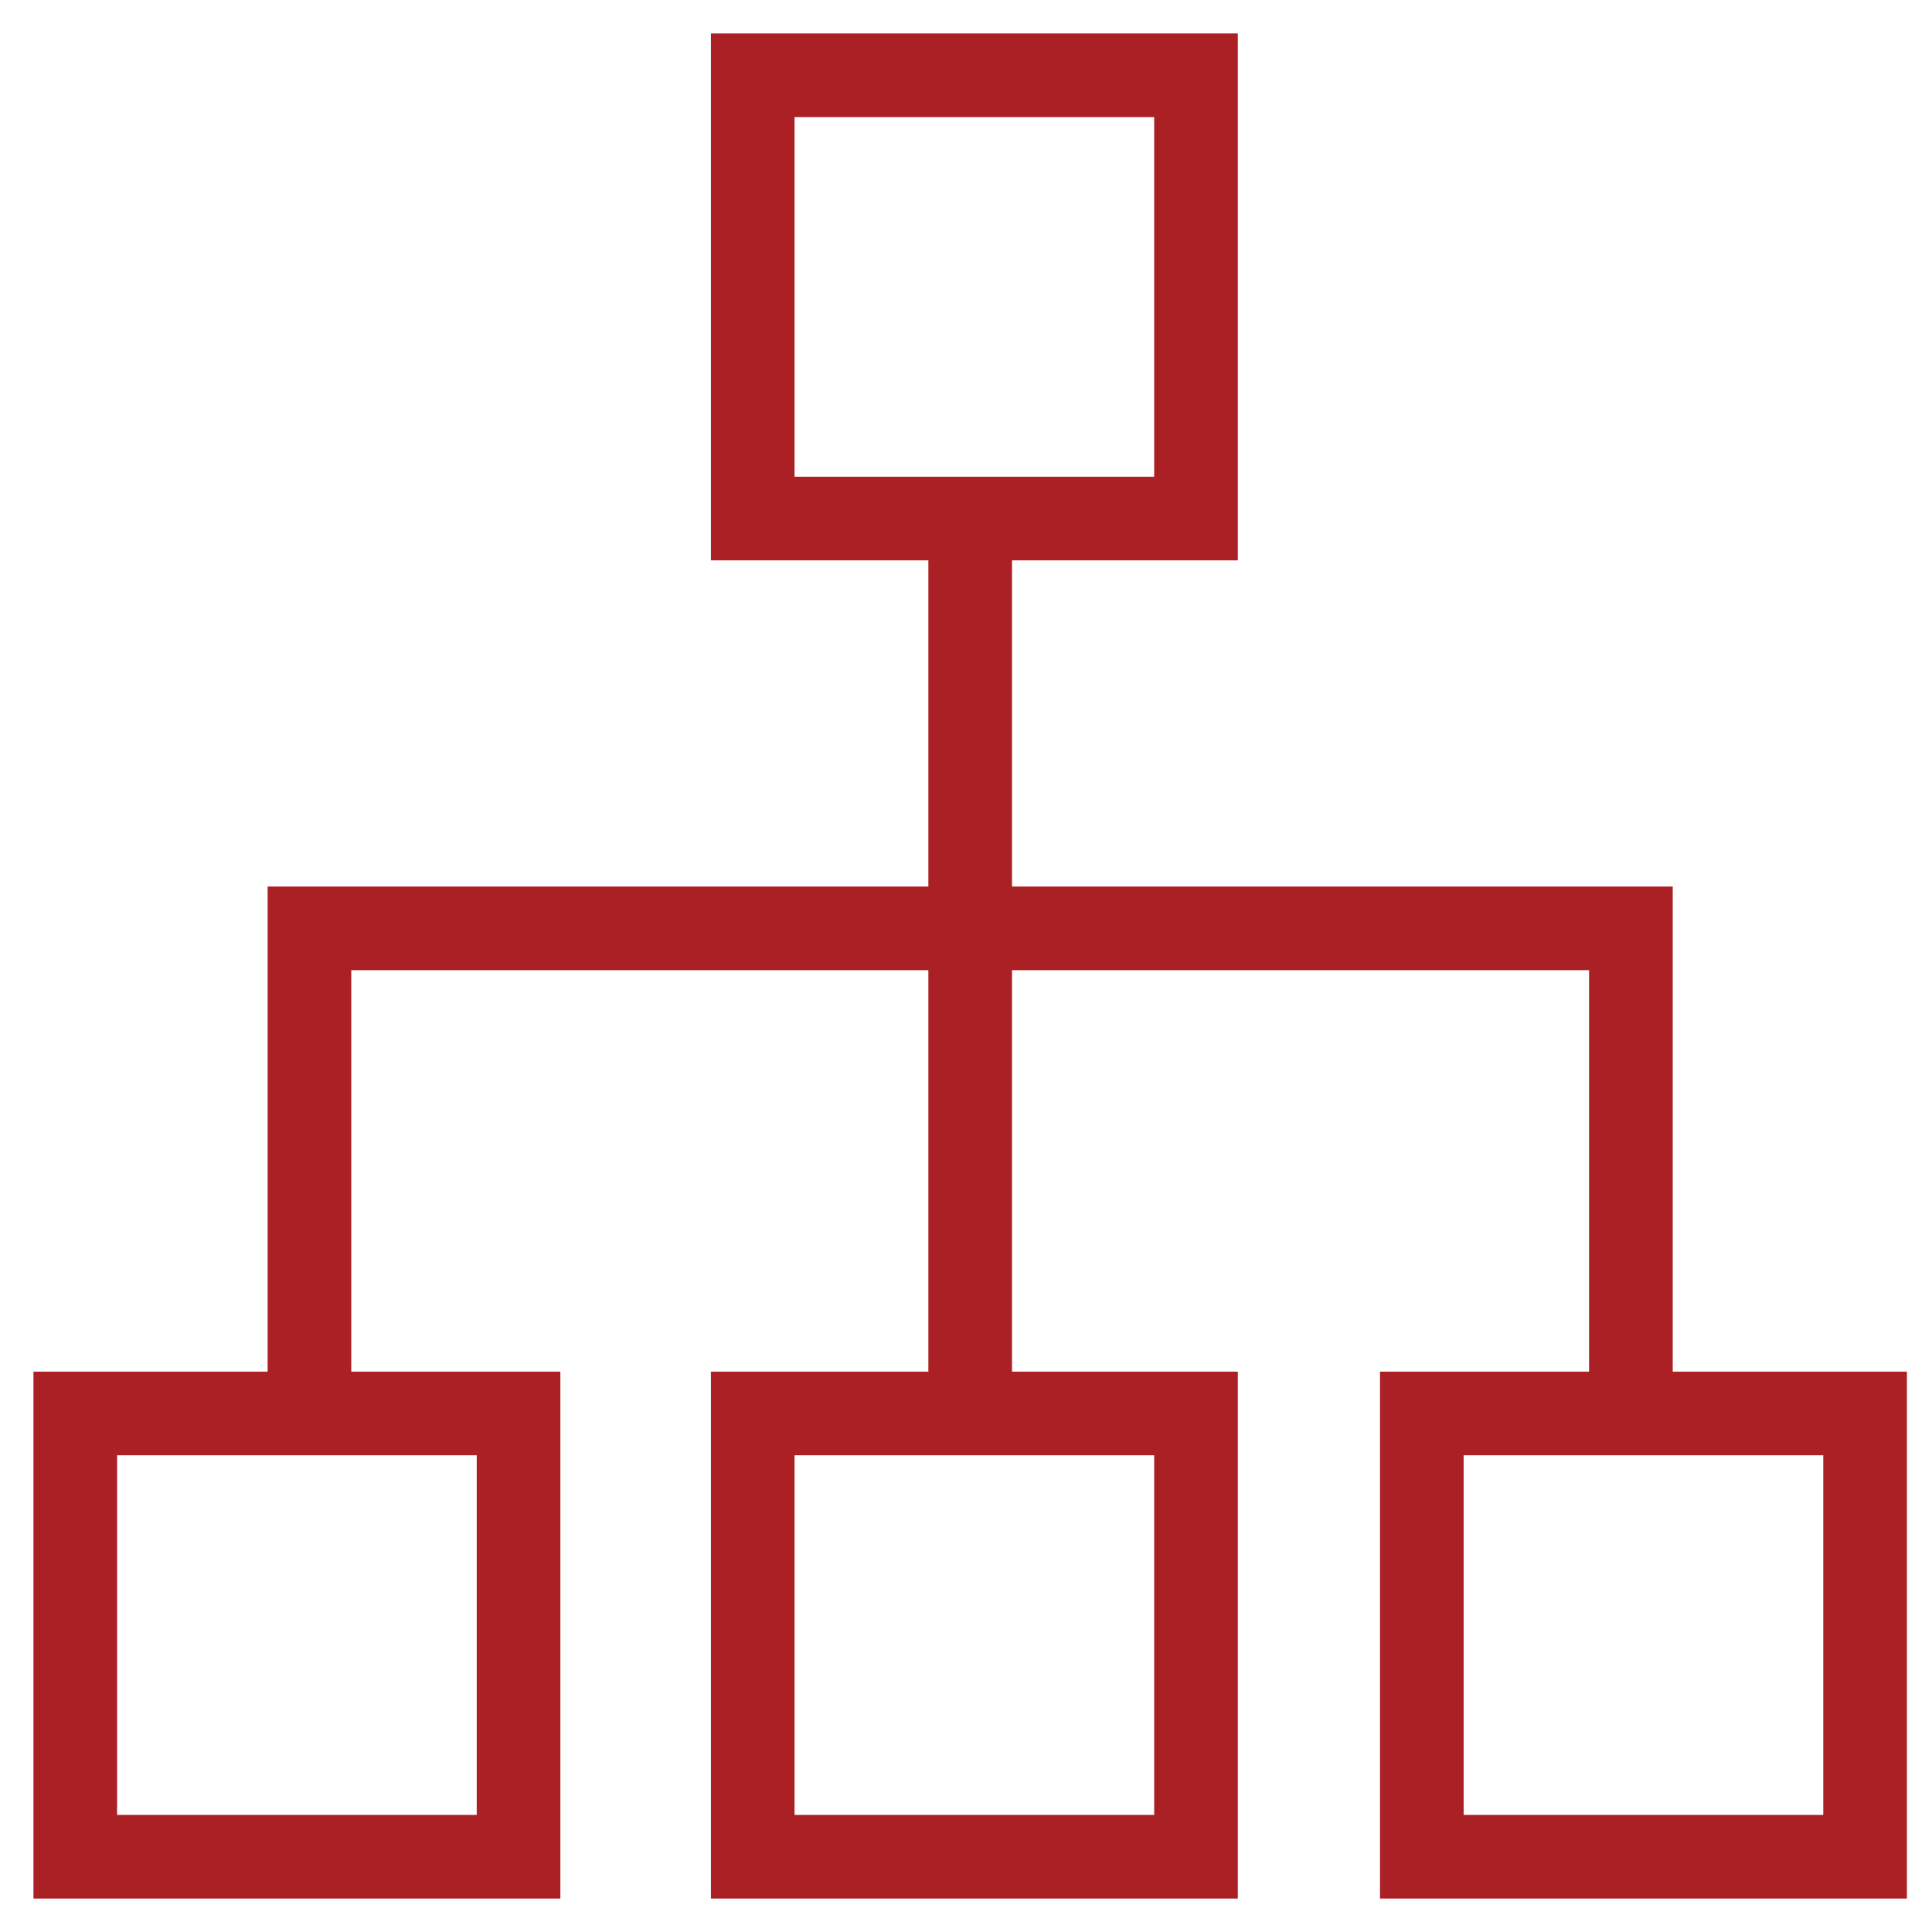 <?xml version="1.0" encoding="utf-8"?>
<!-- Generator: Adobe Illustrator 16.0.0, SVG Export Plug-In . SVG Version: 6.00 Build 0)  -->
<!DOCTYPE svg PUBLIC "-//W3C//DTD SVG 1.1//EN" "http://www.w3.org/Graphics/SVG/1.1/DTD/svg11.dtd">
<svg version="1.1" id="레이어_1" xmlns="http://www.w3.org/2000/svg" xmlns:xlink="http://www.w3.org/1999/xlink" x="0px"
	 y="0px" width="23.1px" height="23.1px" viewBox="0 0 23.1 23.1" enable-background="new 0 0 23.1 23.1" xml:space="preserve">
<rect x="9" y="0.9" fill="none" stroke="#AB2024" stroke-miterlimit="10" width="5.3" height="5.3"/>
<rect x="0.9" y="16.9" fill="none" stroke="#AB2024" stroke-miterlimit="10" width="5.3" height="5.3"/>
<rect x="9" y="16.9" fill="none" stroke="#AB2024" stroke-miterlimit="10" width="5.3" height="5.3"/>
<rect x="17" y="16.9" fill="none" stroke="#AB2024" stroke-miterlimit="10" width="5.3" height="5.3"/>
<line fill="none" stroke="#AB2024" stroke-miterlimit="10" x1="11.6" y1="6.2" x2="11.6" y2="16.9"/>
<polyline fill="none" stroke="#AB2024" stroke-miterlimit="10" points="3.7,16.9 3.7,11.1 19.5,11.1 19.5,16.9 "/>
</svg>
